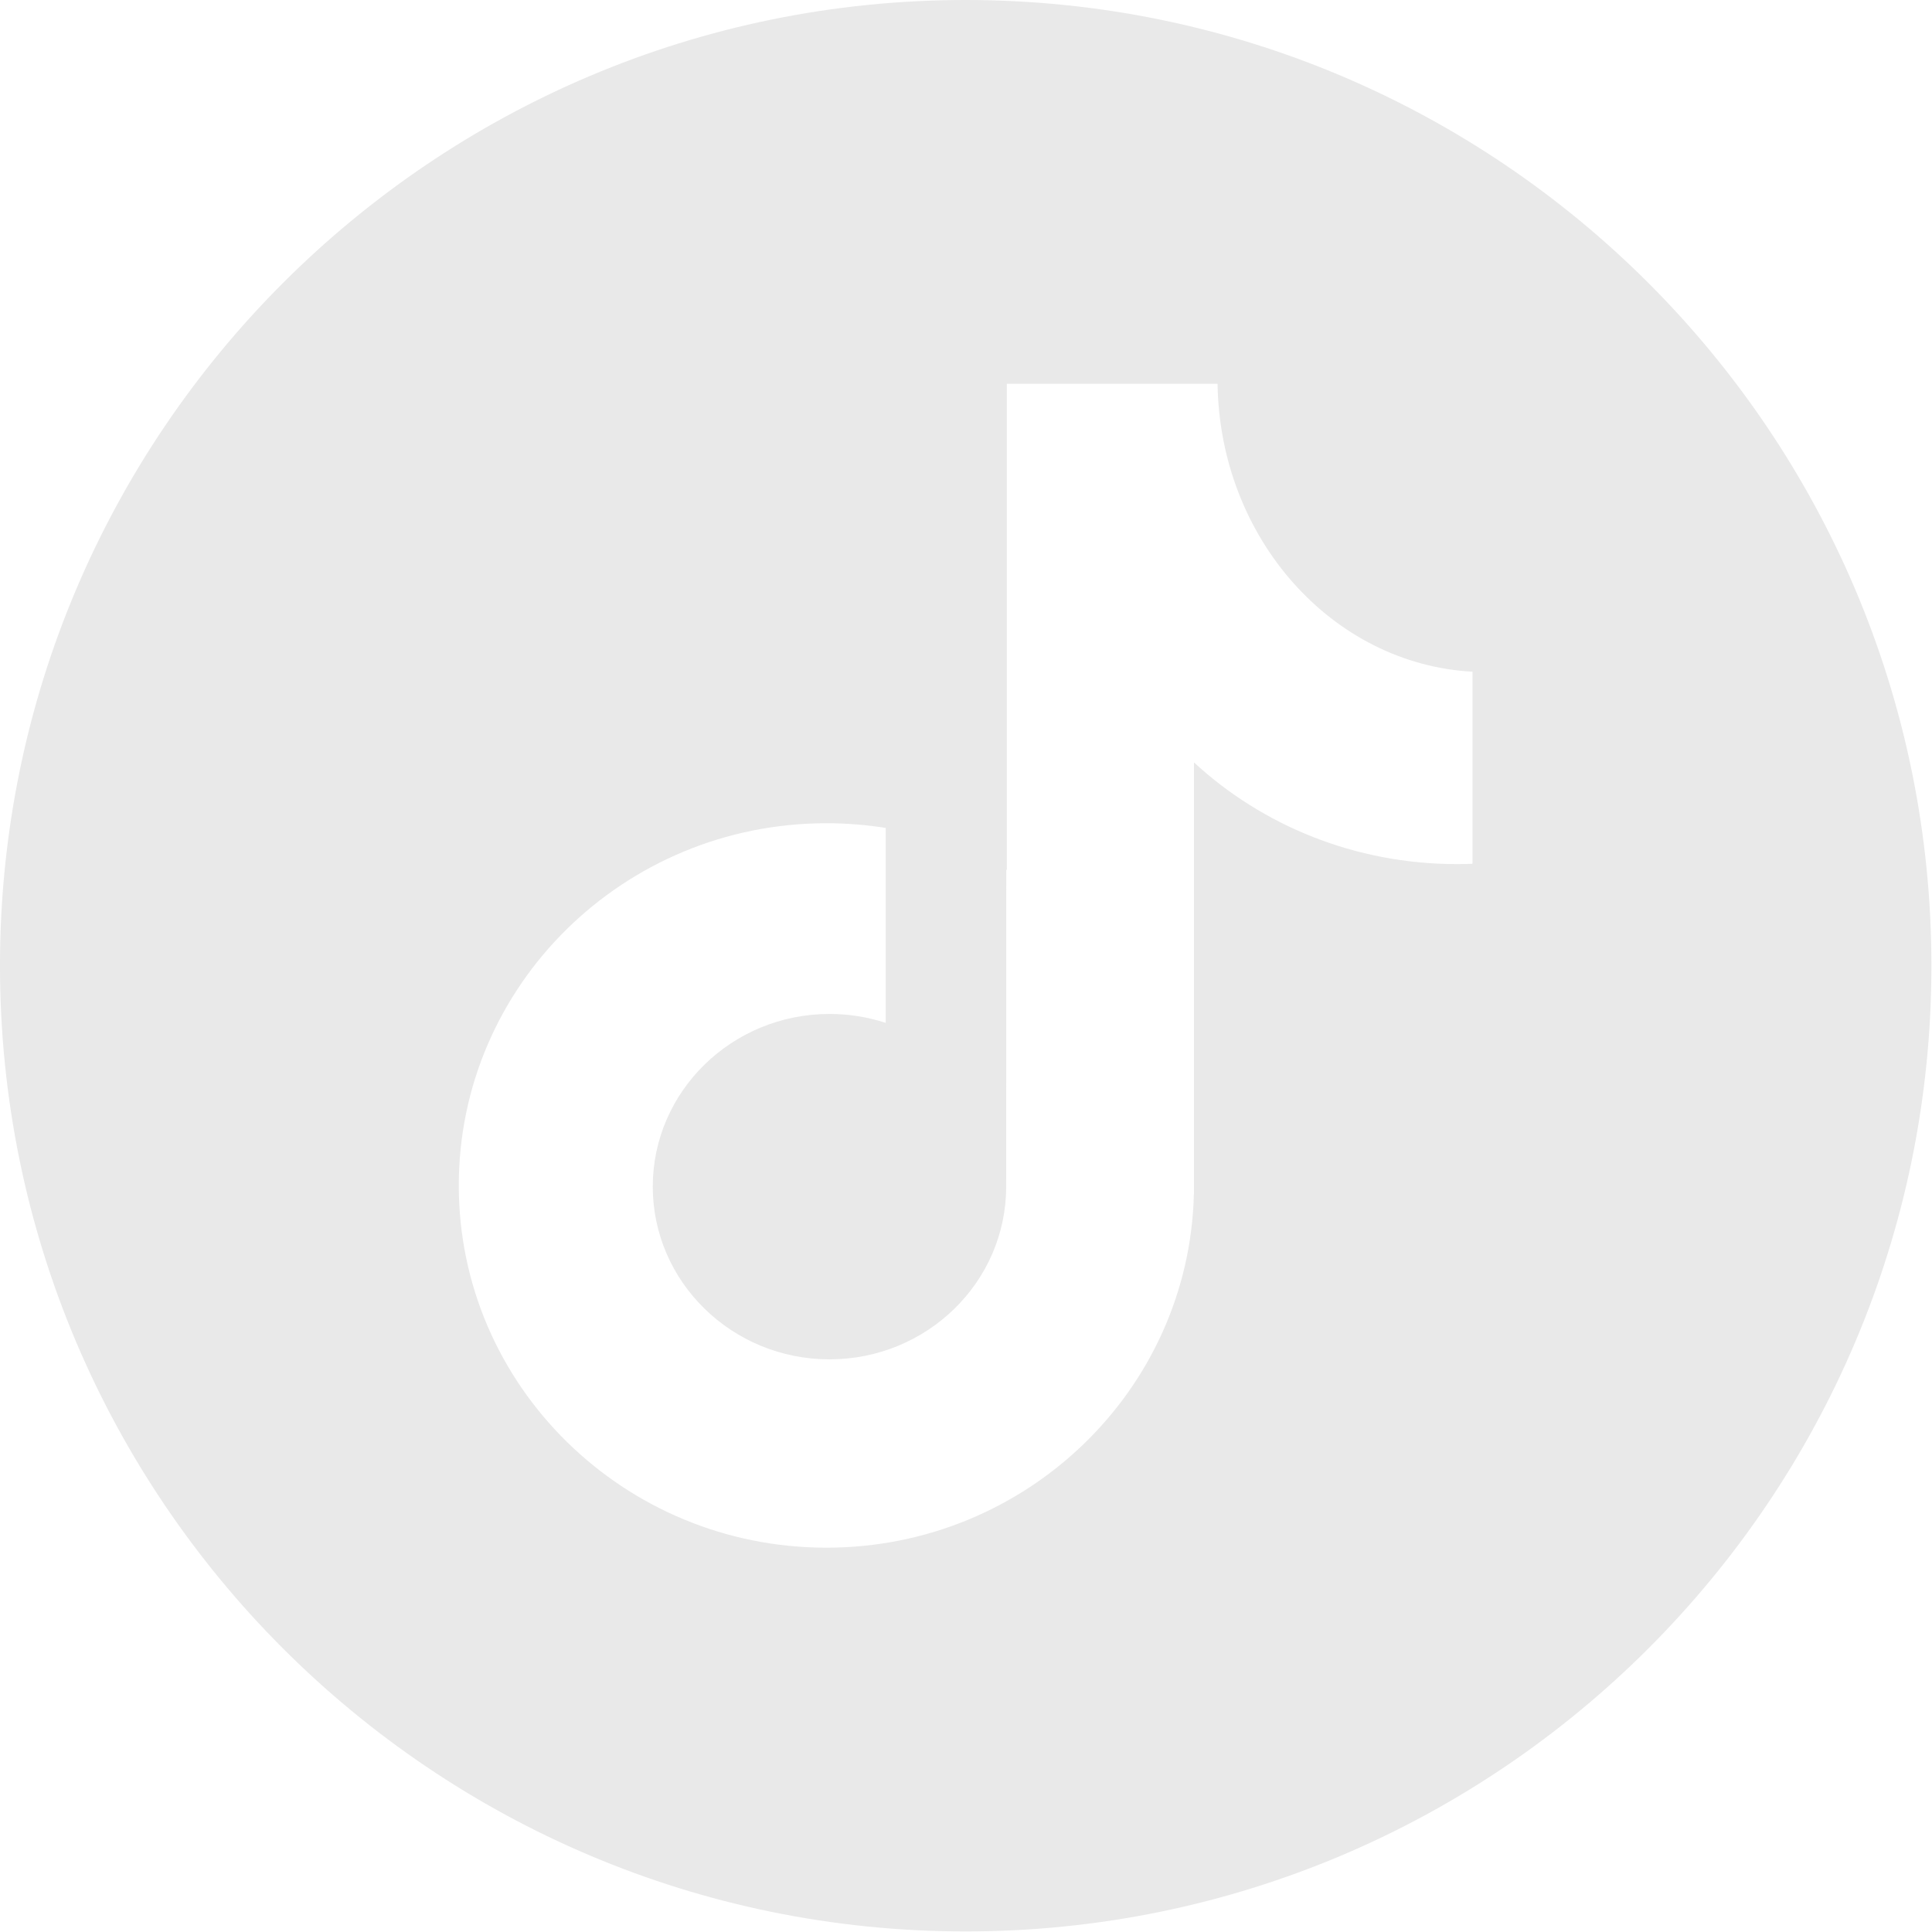 <?xml version="1.0" encoding="UTF-8" standalone="no"?>
<!DOCTYPE svg PUBLIC "-//W3C//DTD SVG 1.1//EN" "http://www.w3.org/Graphics/SVG/1.1/DTD/svg11.dtd">
<svg width="100%" height="100%" viewBox="0 0 1721 1721" version="1.1" xmlns="http://www.w3.org/2000/svg" xmlns:xlink="http://www.w3.org/1999/xlink" xml:space="preserve" xmlns:serif="http://www.serif.com/" style="fill-rule:evenodd;clip-rule:evenodd;stroke-linejoin:round;stroke-miterlimit:2;">
    <g transform="matrix(1,0,0,1,-47835.3,-291.485)">
        <g transform="matrix(1,0,0,1,7840.08,121)">
            <path d="M40855.4,170.485C41330.2,170.485 41715.7,555.95 41715.7,1030.74C41715.7,1505.52 41330.2,1890.99 40855.4,1890.99C40380.7,1890.99 39995.2,1505.52 39995.2,1030.74C39995.2,555.95 40380.7,170.485 40855.4,170.485ZM41306.9,939.943L41306.9,768.836C41181.8,761.985 41081.8,650.037 41079.8,512.334L40892.1,512.334L40892.1,945.388C40892,945.285 40891.8,945.181 40891.6,945.079C40891.6,945.079 40891.5,1214.16 40891.5,1227.53C40891.5,1312.43 40821,1381.37 40734.1,1381.37C40647.3,1381.37 40576.7,1312.43 40576.7,1227.53C40576.7,1142.63 40647.3,1073.7 40734.1,1073.7C40751.6,1073.7 40768.4,1076.49 40784.2,1081.64L40784.2,907.996C40767,905.245 40749.3,903.814 40731.4,903.814C40550.7,903.814 40403.9,1048.39 40403.9,1226.48C40403.9,1404.56 40550.7,1549.14 40731.4,1549.14C40909.4,1549.14 41054.4,1408.83 41058.7,1234.41L41058.8,1234.41L41058.8,849.63C41119.5,905.701 41202.1,940.214 41293,940.214C41297.7,940.214 41302.3,940.123 41306.9,939.943Z" style="fill:rgb(233,233,233);"/>
        </g>
    </g>
</svg>
